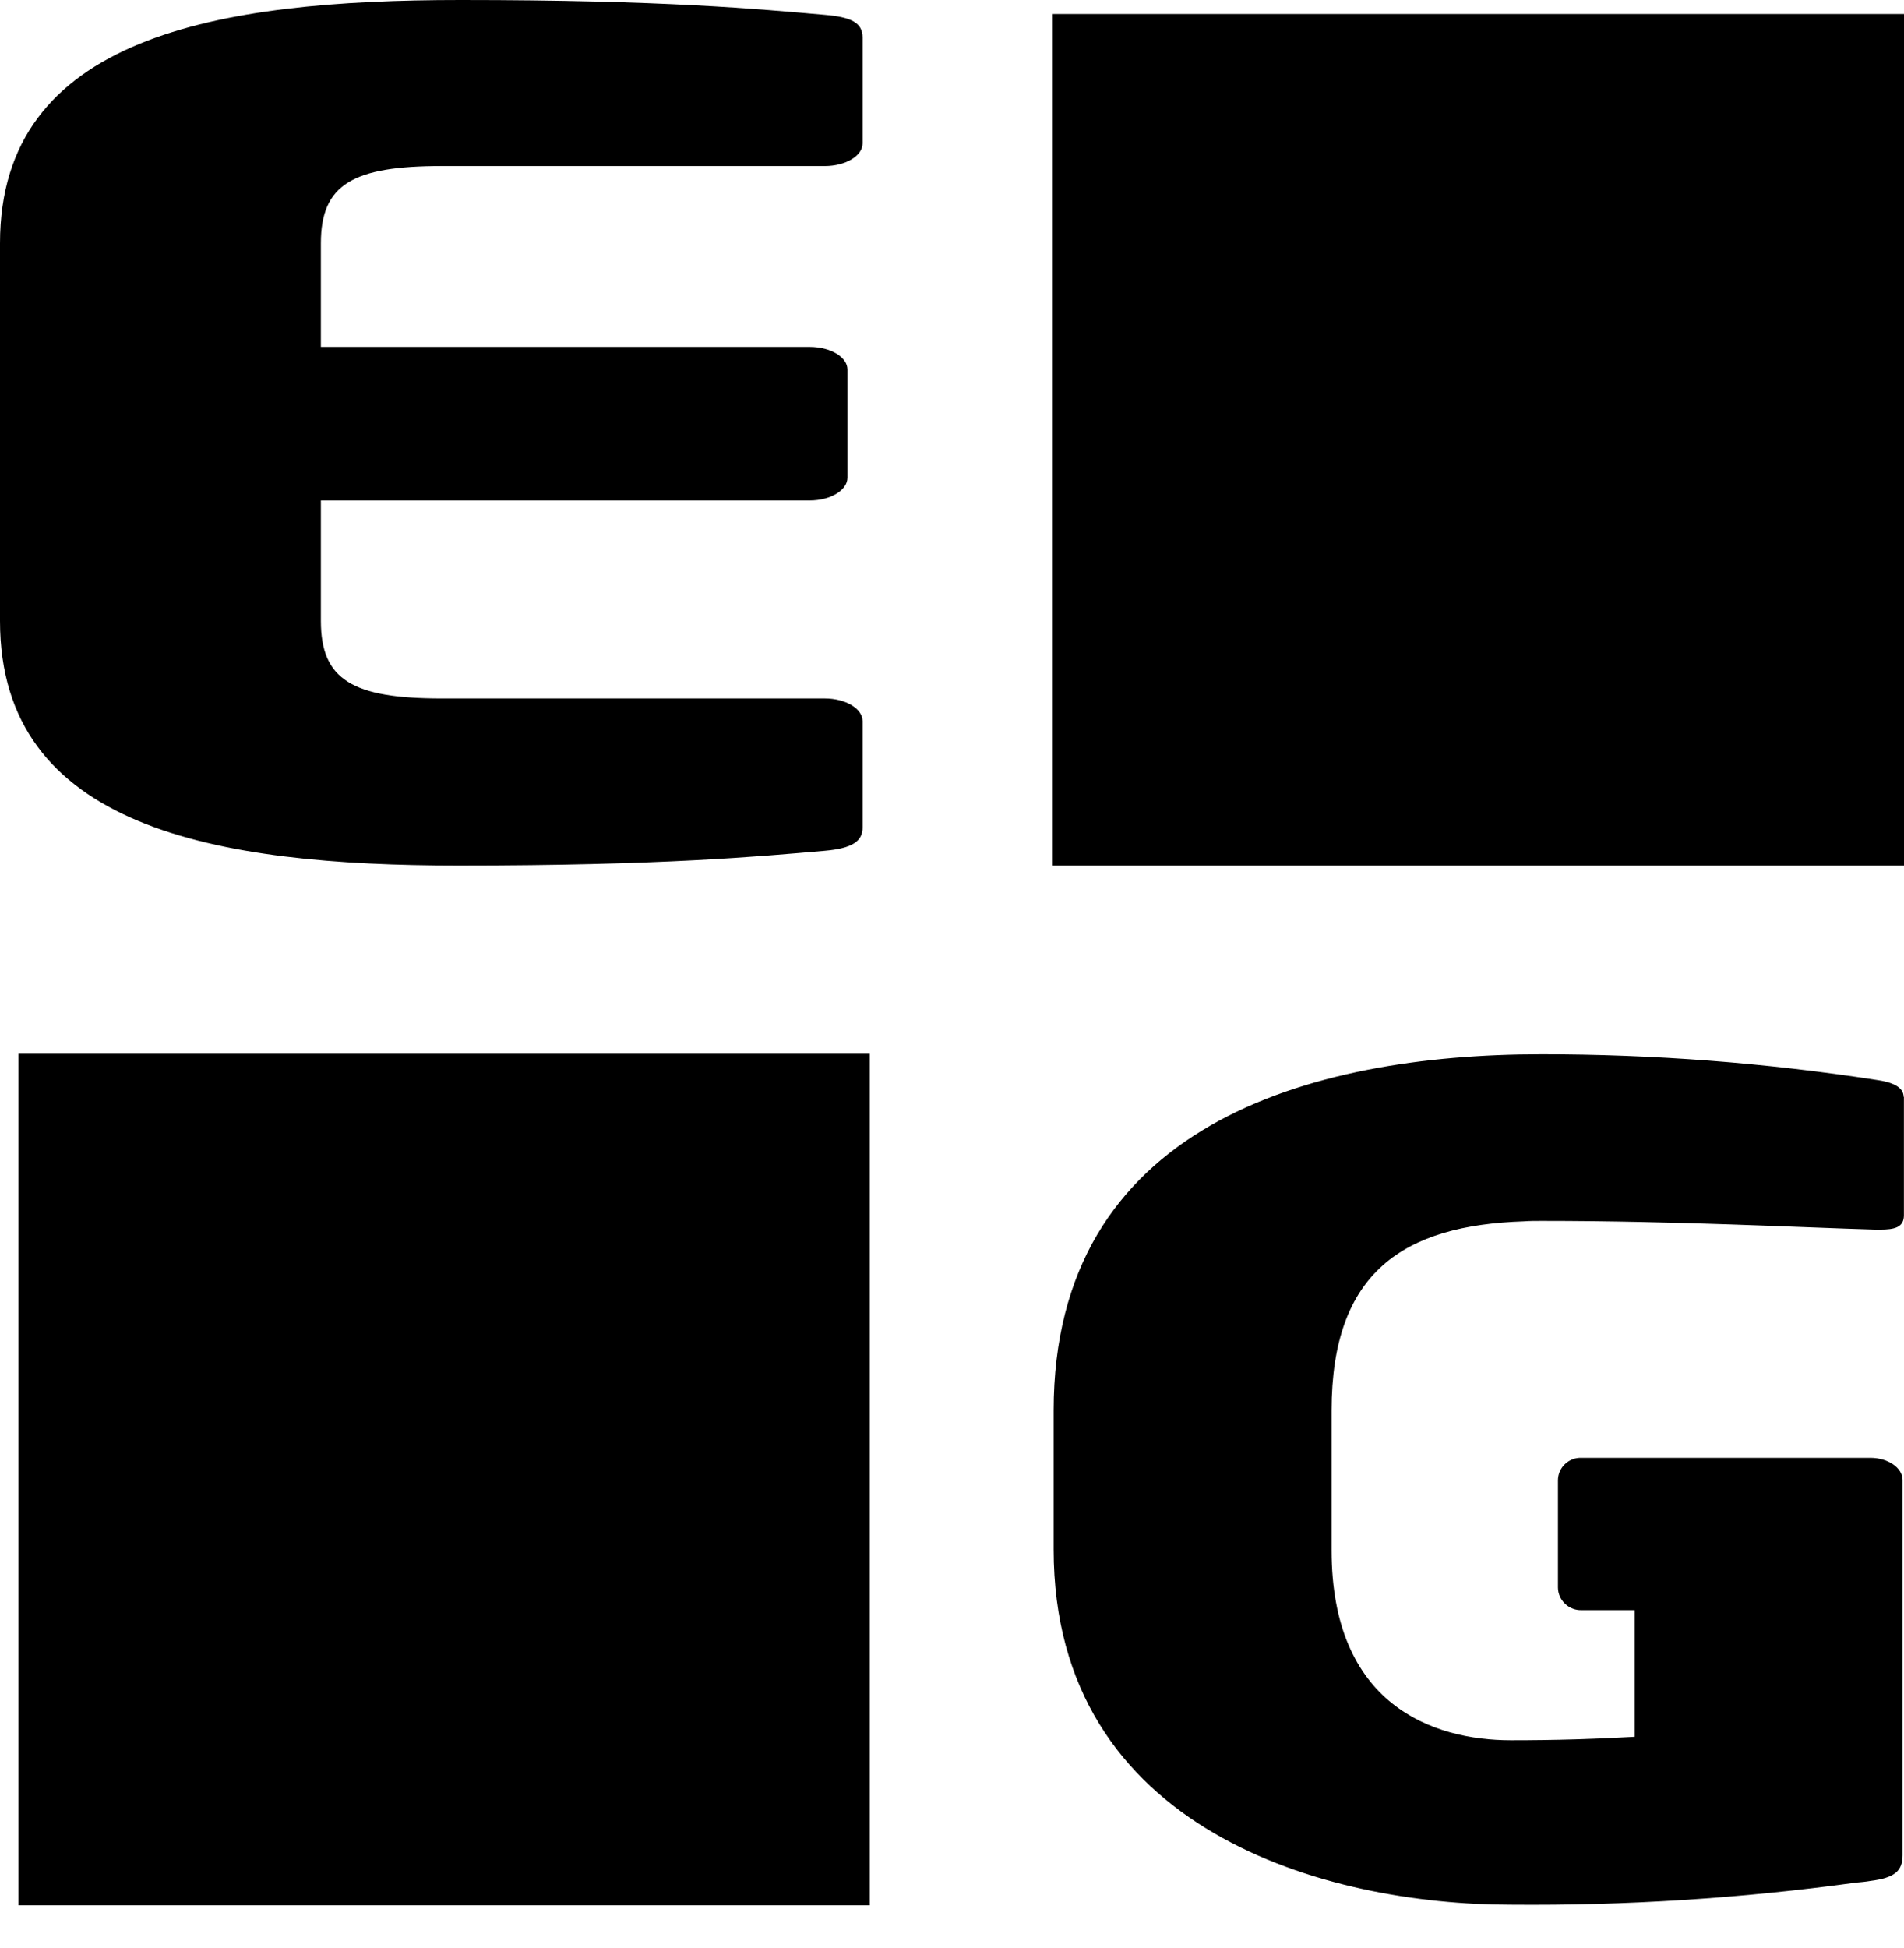<svg xmlns="http://www.w3.org/2000/svg" width="44" height="45" viewBox="0 0 44 45" fill="none"><g clip-path="url(#clip0_181_5391)"><path d="M20.101 24.346H0.428V44.019H20.101V24.346Z" fill="#C4161C" style="fill:#C4161C;fill:color(display-p3 0.769 0.086 0.11);fill-opacity:1;"></path><path d="M44.002 0.324H24.329V19.997H44.002V0.324Z" fill="#C4161C" style="fill:#C4161C;fill:color(display-p3 0.769 0.086 0.11);fill-opacity:1;"></path><path d="M19.06 19.655C17.534 19.787 15.311 19.996 10.601 19.996C4.98 19.996 0 19.129 0 14.346V5.62C0 0.841 5.017 0 10.644 0C15.358 0 17.534 0.21 19.06 0.343C19.671 0.395 19.934 0.524 19.934 0.867V3.311C19.934 3.601 19.541 3.836 19.06 3.836H10.207C8.159 3.836 7.415 4.257 7.415 5.62V8.014H18.712C19.193 8.014 19.584 8.249 19.584 8.537V11.036C19.584 11.324 19.193 11.562 18.712 11.562H7.415V14.346C7.415 15.713 8.159 16.136 10.207 16.136H19.06C19.541 16.136 19.934 16.372 19.934 16.66V19.105C19.943 19.445 19.671 19.602 19.06 19.655Z" fill="#414042" style="fill:#414042;fill:color(display-p3 0.255 0.251 0.259);fill-opacity:1;"></path><path d="M43.998 25.339V28.075C43.998 28.356 43.782 28.407 43.443 28.407H43.34C41.561 28.356 38.773 28.206 35.627 28.206C35.482 28.206 35.35 28.206 35.216 28.216C32.458 28.307 30.772 29.368 30.772 32.586V35.815C30.772 39.383 33.107 40.204 34.917 40.204C35.956 40.204 36.882 40.175 37.776 40.124V37.198H36.547C36.477 37.2 36.407 37.188 36.342 37.162C36.277 37.137 36.217 37.099 36.167 37.051C36.116 37.002 36.076 36.945 36.047 36.881C36.019 36.817 36.004 36.748 36.003 36.678V34.201C36.003 34.131 36.017 34.061 36.045 33.996C36.073 33.932 36.113 33.873 36.164 33.825C36.215 33.776 36.275 33.738 36.34 33.713C36.406 33.688 36.476 33.676 36.547 33.679H43.226C43.626 33.679 43.967 33.909 43.967 34.19V42.86C43.967 43.223 43.786 43.382 43.226 43.453C43.113 43.473 42.999 43.484 42.887 43.493C40.244 43.857 37.577 44.028 34.909 44.004C30.694 44.004 24.349 42.32 24.349 35.795V32.586C24.349 26.01 30.241 24.356 35.62 24.356C38.212 24.355 40.8 24.553 43.362 24.948C43.724 24.998 43.991 25.109 43.991 25.339" fill="#414042" style="fill:#414042;fill:color(display-p3 0.255 0.251 0.259);fill-opacity:1;"></path></g><defs><clipPath id="clip0_181_5391"><rect width="44.002" height="44.018" fill="white" style="fill:white;fill-opacity:1;"></rect></clipPath></defs></svg>